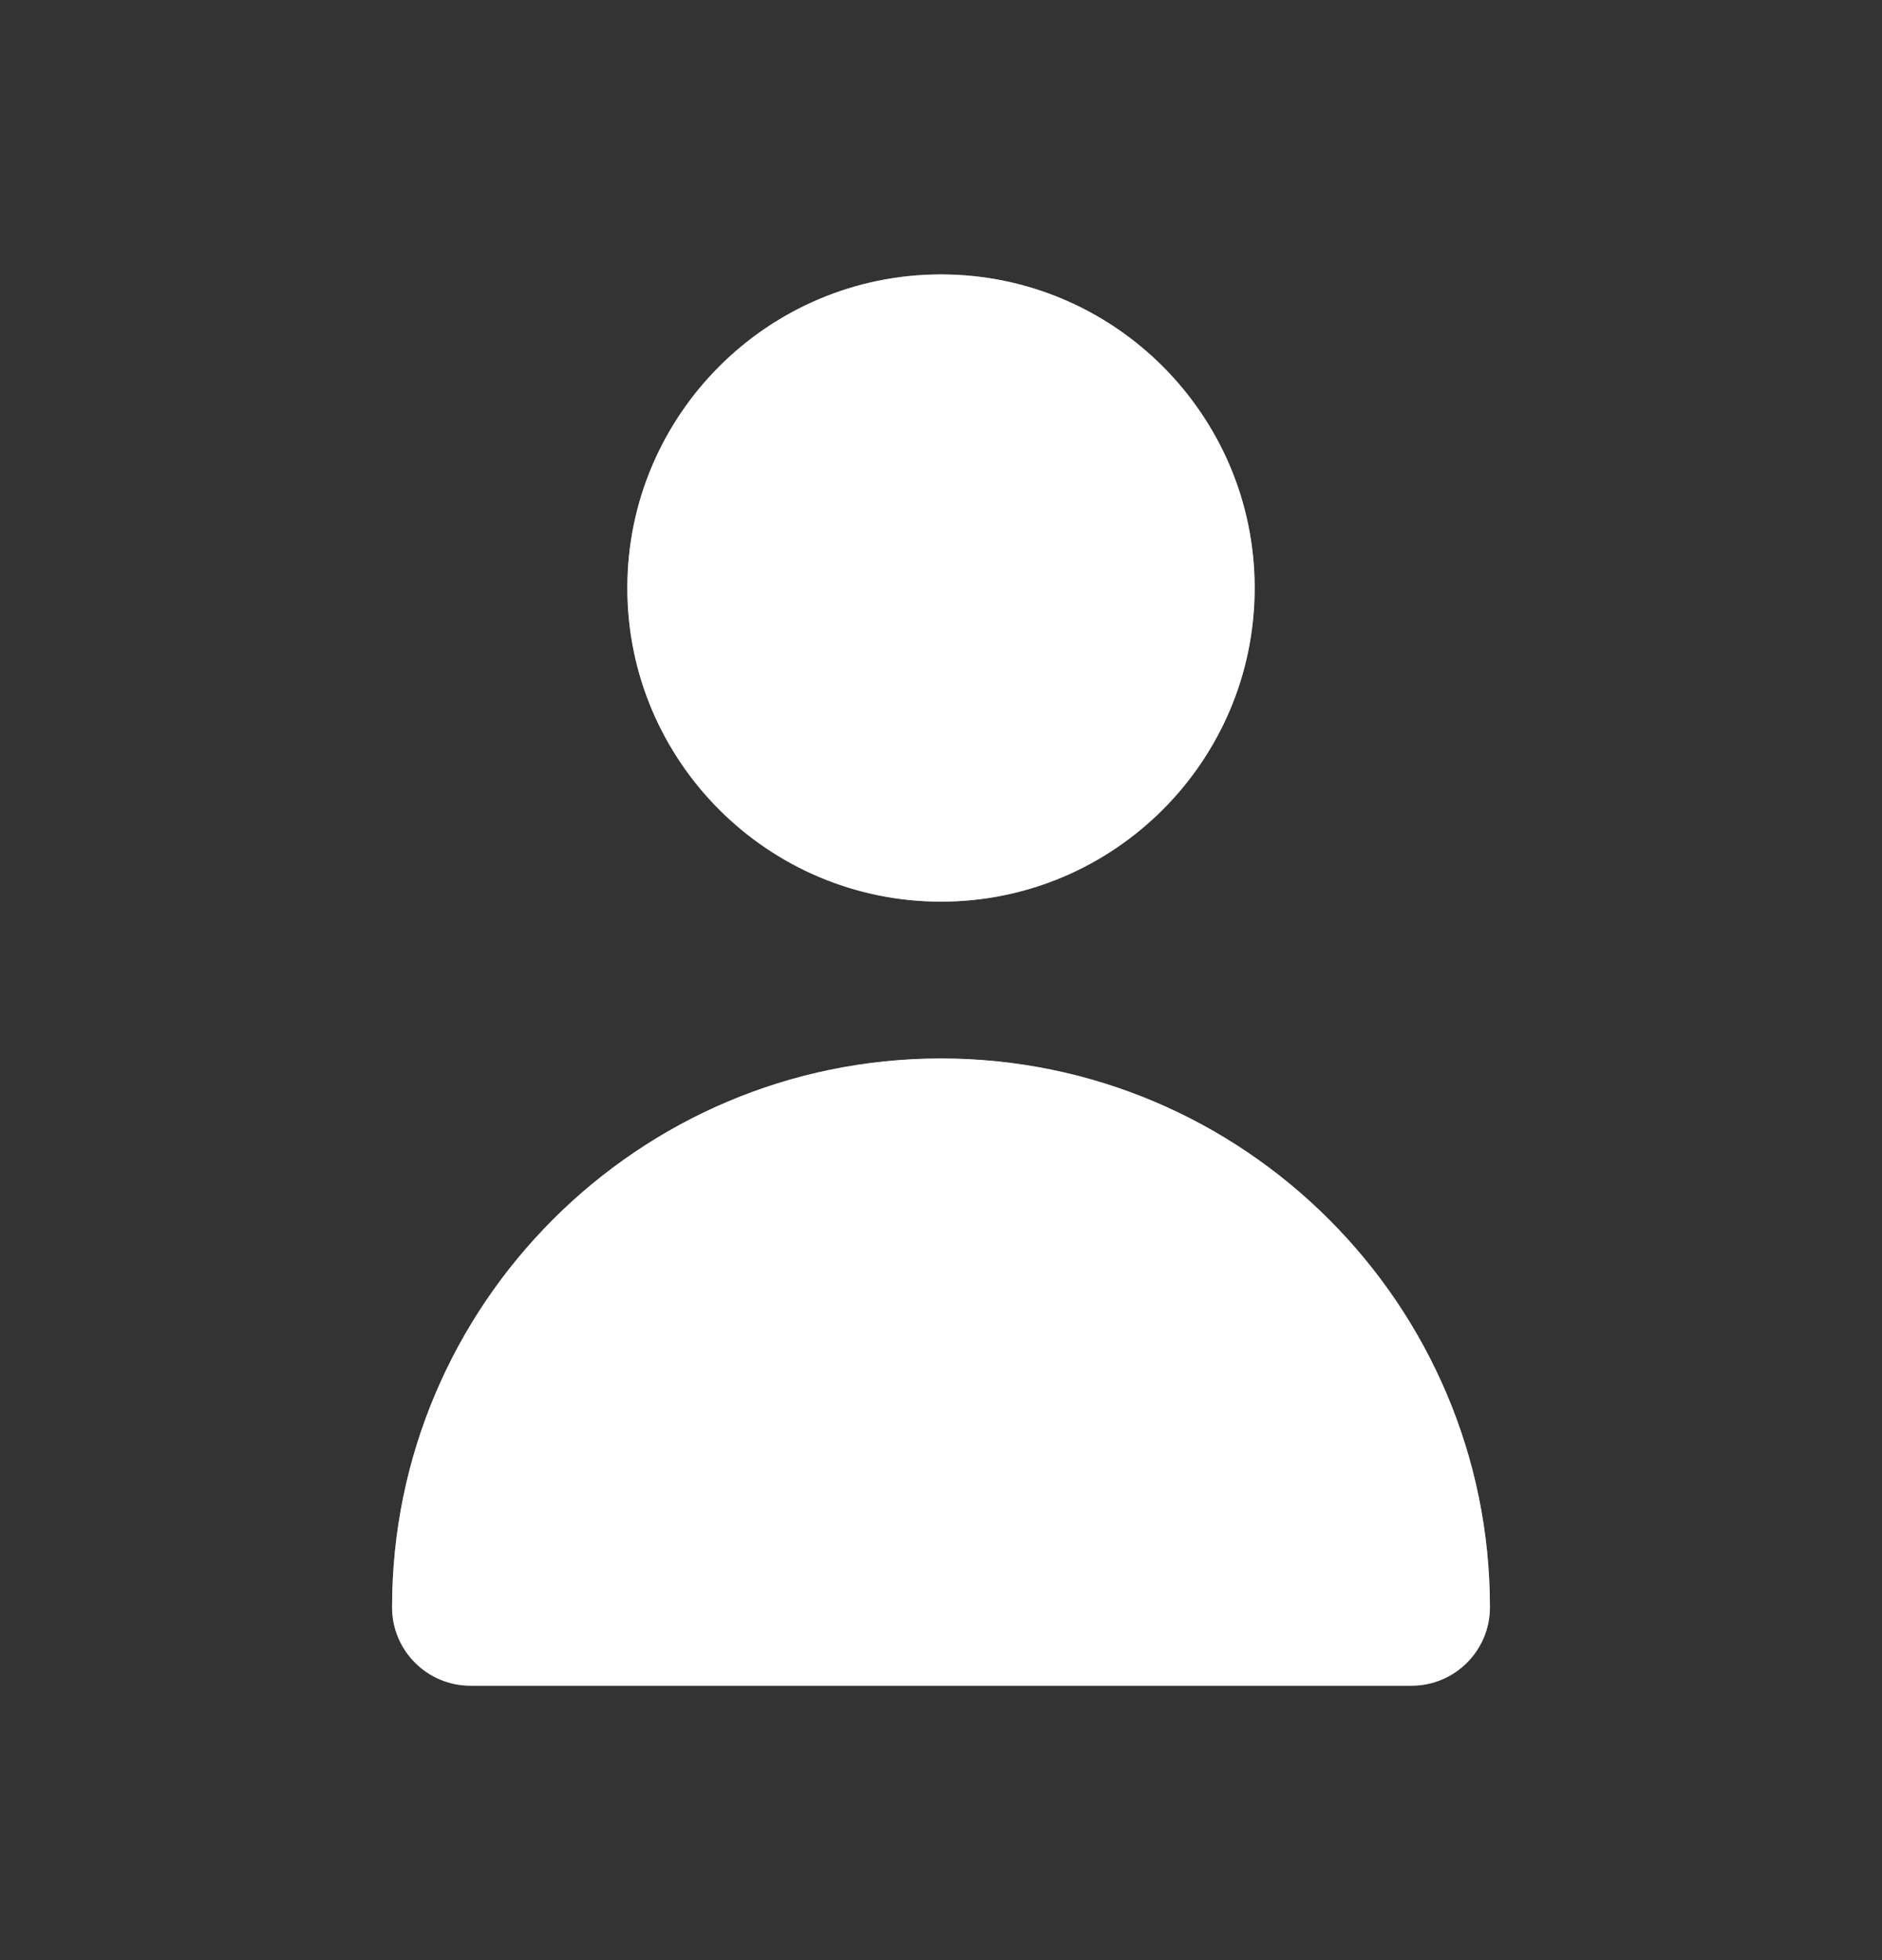 <svg width="24" height="25" viewBox="0 0 24 25" fill="none" xmlns="http://www.w3.org/2000/svg">
<rect x="0" y="0" width="24" height="25" fill="#333333" stroke="none"/>
<path fill-rule="evenodd" clip-rule="evenodd" d="M16 7.5C16 9.706 14.206 11.5 12 11.5C9.794 11.5 8 9.706 8 7.5C8 5.294 9.794 3.5 12 3.5C14.206 3.5 16 5.294 16 7.5ZM19 20.5C19 21.052 18.553 21.5 18 21.5H6C5.447 21.5 5 21.052 5 20.5C5 16.64 8.141 13.5 12 13.5C15.859 13.5 19 16.64 19 20.5Z" fill="#fff"/>
<mask id="mask0_7570_59185" style="mask-type:luminance" maskUnits="userSpaceOnUse" x="5" y="3" width="14" height="19">
<path fill-rule="evenodd" clip-rule="evenodd" d="M16 7.5C16 9.706 14.206 11.5 12 11.5C9.794 11.5 8 9.706 8 7.5C8 5.294 9.794 3.5 12 3.5C14.206 3.5 16 5.294 16 7.5ZM19 20.5C19 21.052 18.553 21.5 18 21.5H6C5.447 21.5 5 21.052 5 20.5C5 16.64 8.141 13.5 12 13.5C15.859 13.5 19 16.64 19 20.5Z" fill="white"/>
</mask>
<g mask="url(#mask0_7570_59185)">
<path d="M16 7.5C16 9.706 14.206 11.5 12 11.5C9.794 11.5 8 9.706 8 7.5C8 5.294 9.794 3.5 12 3.5C14.206 3.5 16 5.294 16 7.5Z" fill="#fff"/>
<path d="M19 20.5C19 21.052 18.553 21.5 18 21.5H6C5.447 21.5 5 21.052 5 20.5C5 16.64 8.141 13.5 12 13.5C15.859 13.5 19 16.64 19 20.5Z" fill="#fff"/>
</g>
</svg>
